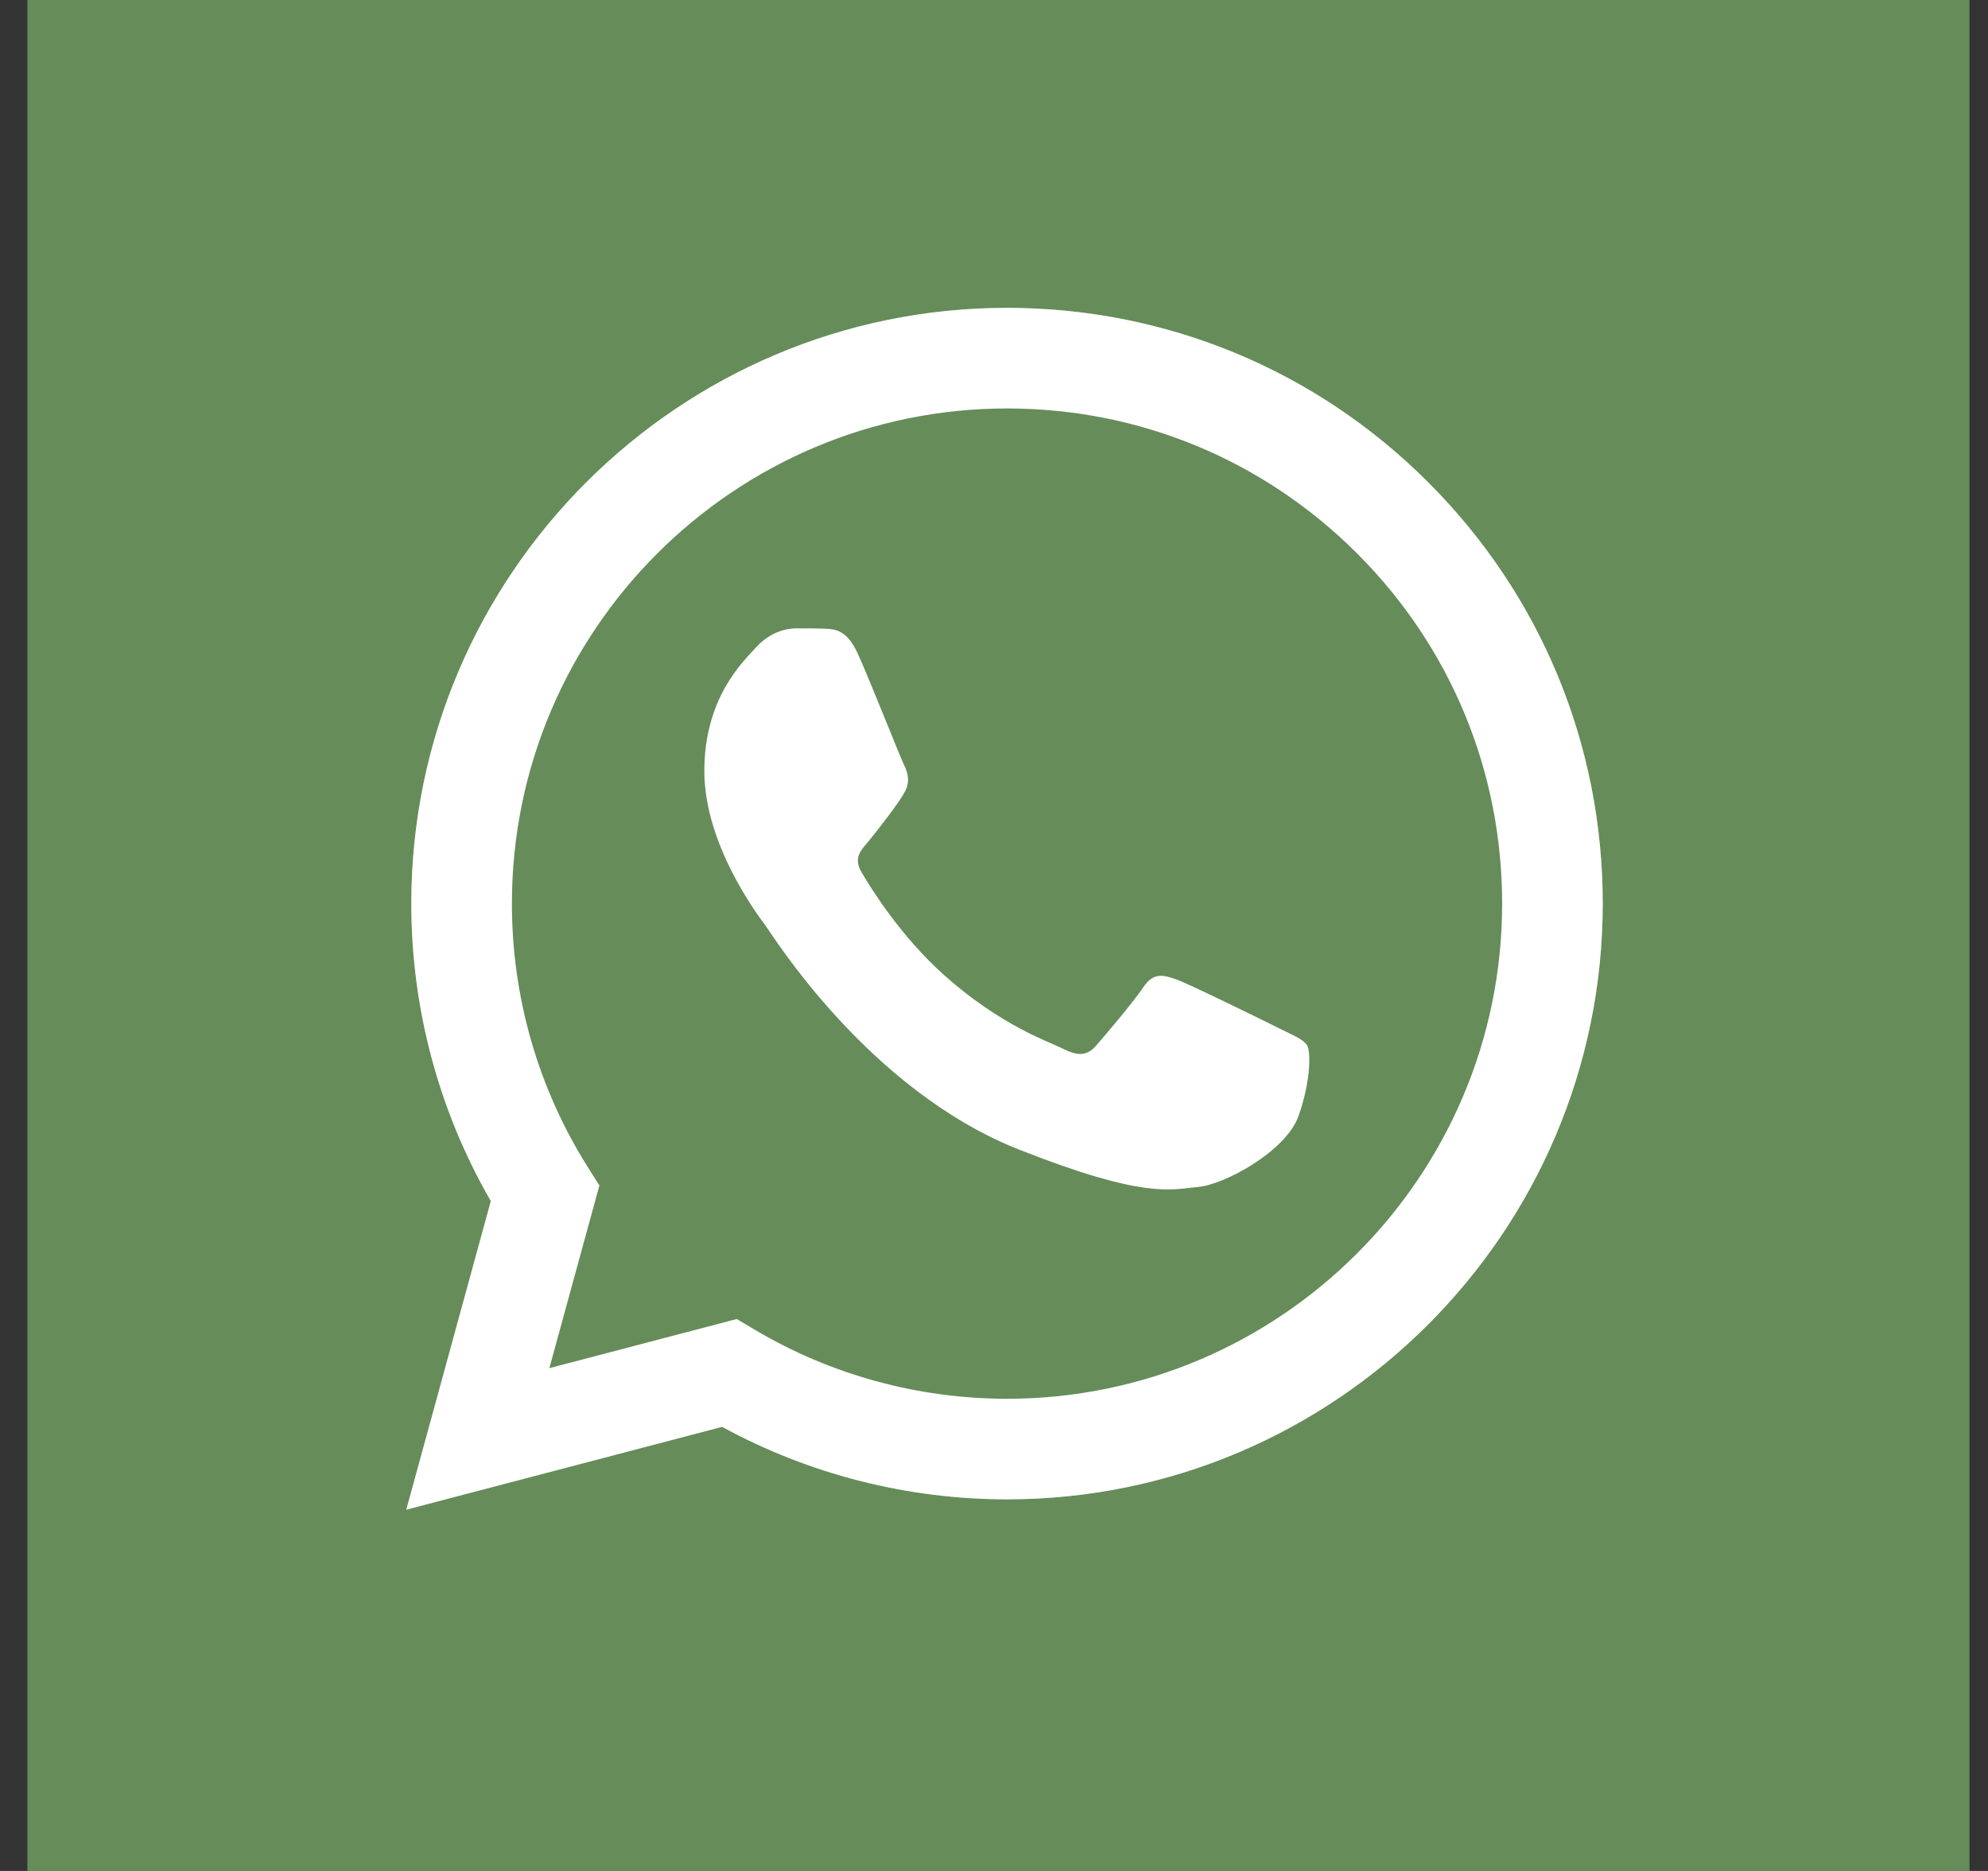 <?xml version="1.0" encoding="UTF-8"?>
<svg xmlns="http://www.w3.org/2000/svg" width="68" height="64" viewBox="0 0 68 64" fill="none">
  <rect x="0" y="0" width="68" height="64" fill="#333333" stroke="none"/>
  <rect x="0.937" y="64" width="64" height="66.43" transform="rotate(-90 0.937 64)" fill="#668C5A"></rect>
  <path d="M13.898 51.641L16.789 41.085C15.006 37.996 14.068 34.491 14.069 30.901C14.074 19.669 23.214 10.531 34.446 10.531C39.896 10.534 45.012 12.655 48.859 16.505C52.706 20.356 54.824 25.474 54.822 30.917C54.817 42.149 45.675 51.288 34.446 51.288C34.445 51.288 34.446 51.288 34.446 51.288H34.437C31.027 51.286 27.676 50.431 24.7 48.808L13.898 51.641ZM25.2 45.12L25.819 45.487C28.419 47.03 31.399 47.846 34.439 47.848H34.446C43.78 47.848 51.377 40.252 51.381 30.916C51.383 26.392 49.623 22.137 46.425 18.937C43.227 15.737 38.976 13.974 34.452 13.972C25.11 13.972 17.513 21.567 17.51 30.902C17.508 34.101 18.403 37.217 20.099 39.913L20.502 40.553L18.791 46.801L25.2 45.12Z" fill="#9BAF84"></path>
  <path d="M14.607 50.929L17.398 40.738C15.676 37.756 14.771 34.372 14.772 30.907C14.776 20.064 23.6 11.242 34.442 11.242C39.704 11.245 44.643 13.293 48.356 17.01C52.07 20.727 54.114 25.668 54.112 30.922C54.108 41.765 45.284 50.588 34.443 50.588C34.442 50.588 34.443 50.588 34.443 50.588H34.434C31.142 50.586 27.907 49.76 25.035 48.194L14.607 50.929Z" fill="#668C5A"></path>
  <path d="M13.898 51.641L16.789 41.085C15.006 37.996 14.068 34.491 14.069 30.901C14.074 19.669 23.214 10.531 34.446 10.531C39.896 10.534 45.012 12.655 48.859 16.505C52.706 20.356 54.824 25.474 54.822 30.917C54.817 42.149 45.675 51.288 34.446 51.288C34.445 51.288 34.446 51.288 34.446 51.288H34.437C31.027 51.286 27.676 50.431 24.7 48.808L13.898 51.641ZM25.2 45.12L25.819 45.487C28.419 47.03 31.399 47.846 34.439 47.848H34.446C43.78 47.848 51.377 40.252 51.381 30.916C51.383 26.392 49.623 22.137 46.425 18.937C43.227 15.737 38.976 13.974 34.452 13.972C25.11 13.972 17.513 21.567 17.51 30.902C17.508 34.101 18.403 37.217 20.099 39.913L20.502 40.553L18.791 46.801L25.2 45.12Z" fill="white"></path>
  <path fill-rule="evenodd" clip-rule="evenodd" d="M29.353 22.386C28.972 21.538 28.57 21.521 28.207 21.506C27.91 21.494 27.571 21.494 27.232 21.494C26.892 21.494 26.341 21.622 25.874 22.131C25.407 22.641 24.092 23.872 24.092 26.377C24.092 28.883 25.916 31.303 26.171 31.643C26.425 31.983 29.693 37.288 34.868 39.329C39.169 41.025 40.044 40.688 40.977 40.603C41.911 40.518 43.989 39.371 44.414 38.182C44.838 36.993 44.838 35.975 44.711 35.761C44.583 35.549 44.244 35.422 43.735 35.167C43.226 34.913 40.723 33.681 40.256 33.511C39.789 33.341 39.45 33.257 39.11 33.766C38.771 34.275 37.796 35.422 37.499 35.761C37.202 36.102 36.904 36.144 36.395 35.889C35.886 35.634 34.246 35.097 32.301 33.362C30.788 32.013 29.766 30.346 29.469 29.837C29.172 29.328 29.464 29.076 29.692 28.798C30.104 28.297 30.795 27.396 30.965 27.057C31.134 26.717 31.05 26.42 30.922 26.165C30.795 25.911 29.805 23.393 29.353 22.386Z" fill="white"></path>
</svg>
